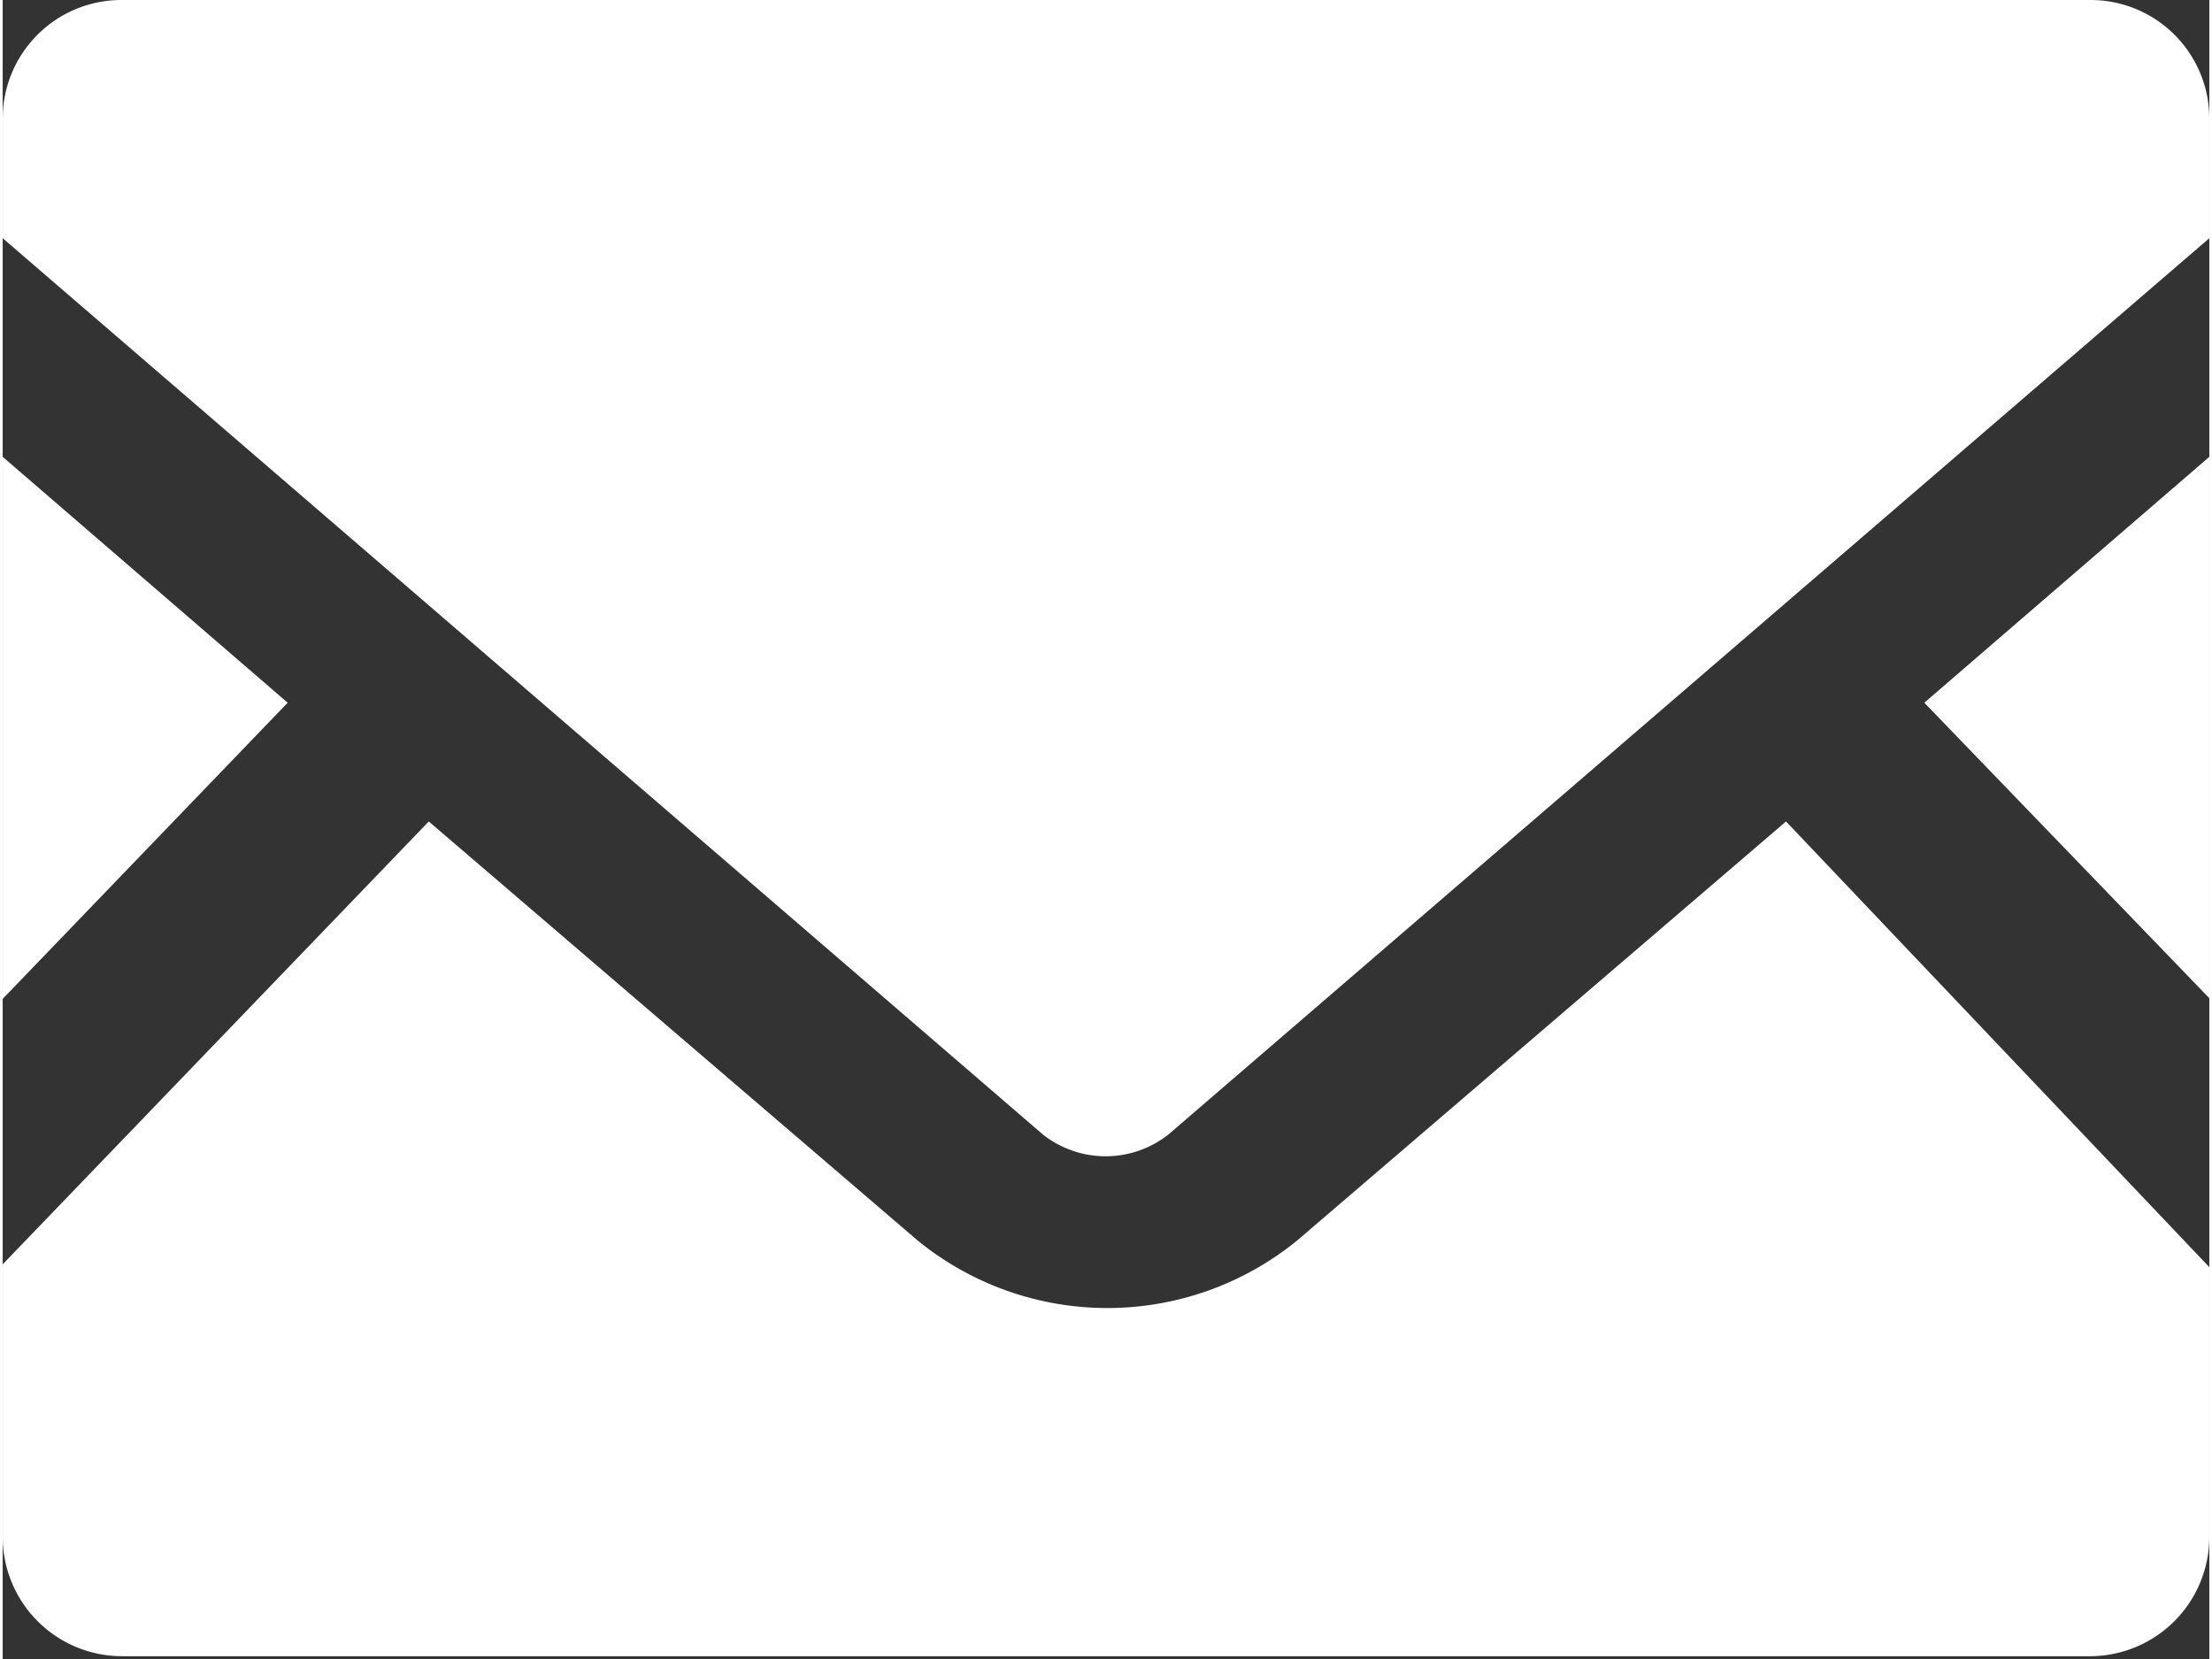 <svg xmlns="http://www.w3.org/2000/svg" width="32" height="24" viewBox="0 0 31.59 23.75">
	<rect x="0" y="0" width="31.59" height="23.75" fill="#333333" stroke="none"/>
	<defs>
		<style>
		.cls-1 {
			fill: #fff;
		}
</style>
	</defs>
	<title>アセット 5</title>
	<g id="レイヤー_2" data-name="レイヤー 2">
		<g id="内容">
			<polygon class="cls-1" points="31.59 14.29 27.51 10.06 31.59 6.54 31.59 14.29"/>
			<polygon class="cls-1" points="4.08 10.06 0 14.3 0 6.54 4.08 10.06"/>
			<path class="cls-1" d="M31.59,18.14V22a1.71,1.71,0,0,1-1.71,1.71H1.71A1.71,1.71,0,0,1,0,22v-3.9l6.1-6.34,7,6a4.3,4.3,0,0,0,5.43,0l7-6Z"/>
			<path class="cls-1" d="M31.59,1.7V3.41L16.69,16.24a1.45,1.45,0,0,1-1.8,0L0,3.41V1.7A1.7,1.7,0,0,1,1.71,0H29.88A1.7,1.7,0,0,1,31.59,1.7Z"/>
		</g>
	</g>
</svg>
